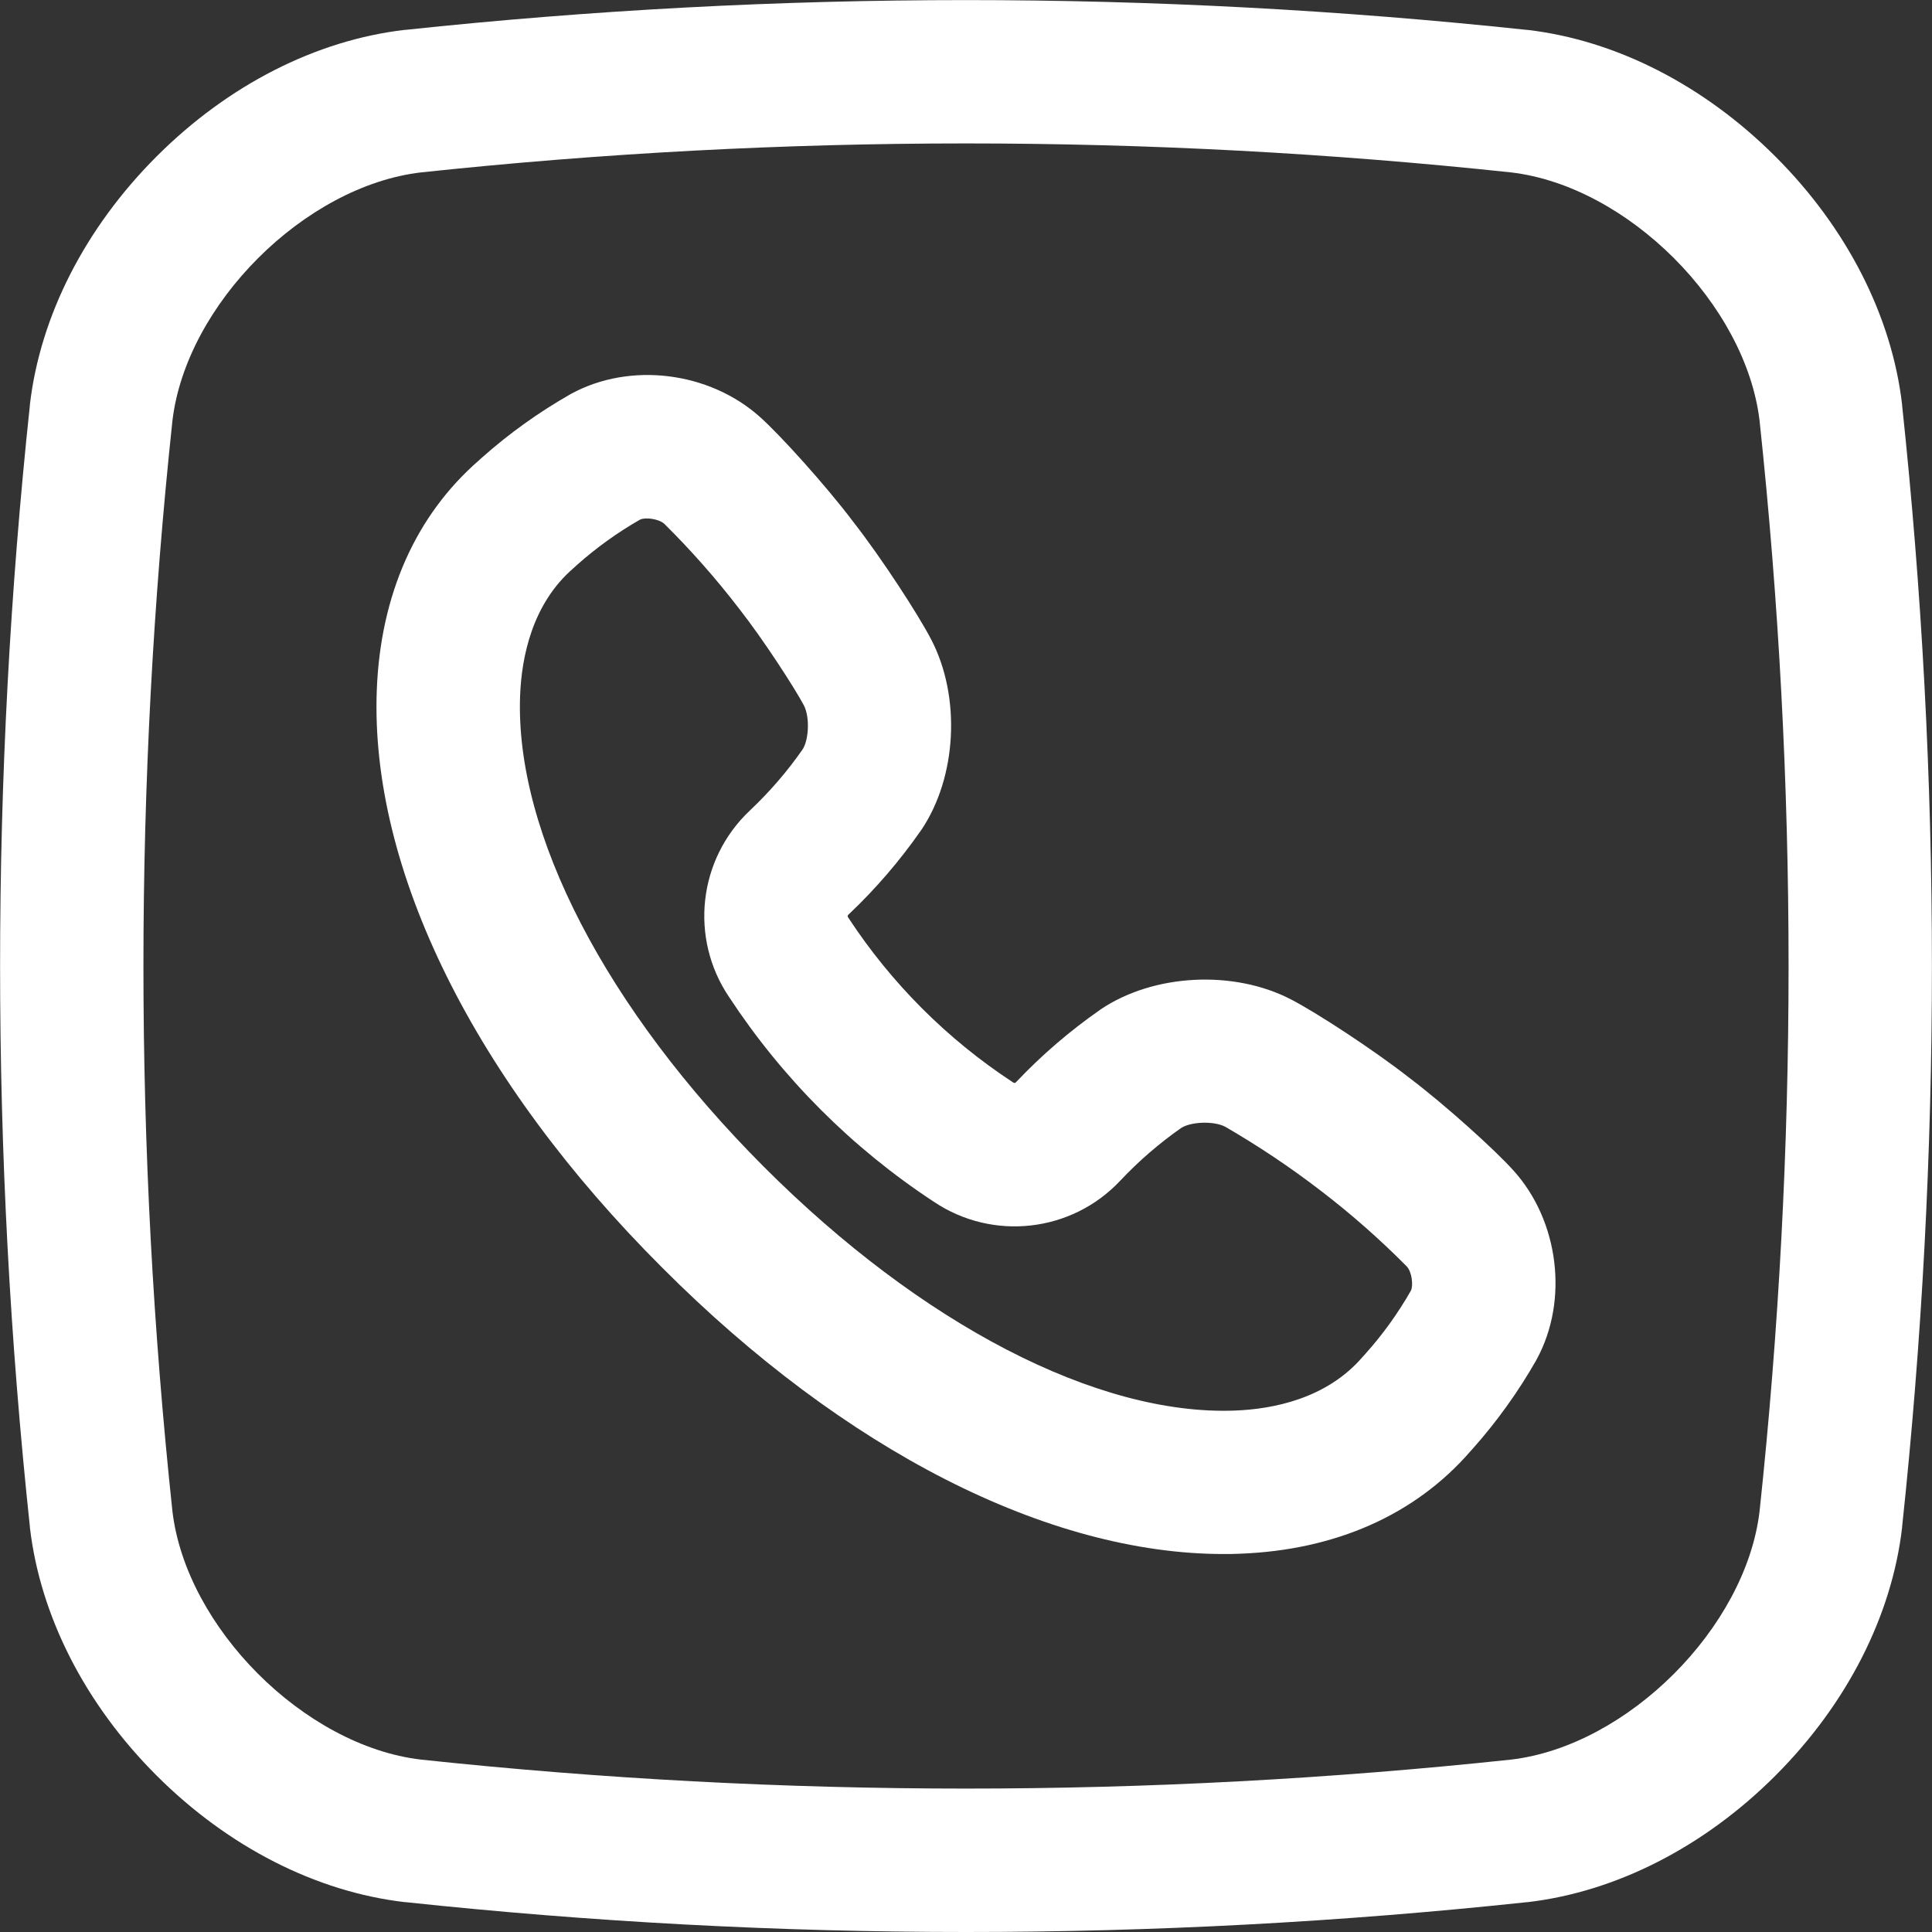 <?xml version="1.0" encoding="UTF-8"?> <svg xmlns="http://www.w3.org/2000/svg" id="_Слой_1" data-name="Слой_1" version="1.1" viewBox="0 0 512 512"><rect x="0" y="0" width="512" height="512" fill="#333333" stroke="none"/><defs><style> .st0 { fill: #fff; } </style></defs><g id="Layer_11"><path class="st0" d="M324.29,411.83c1.45,0,2.89,0,4.31-.08,25.38-.95,46.48-10.33,61.06-27.13l.41-.45.25-.28c6.4-7.2,12.03-15.05,16.8-23.42,0-.08.09-.16.13-.25,8.5-15.61,5.9-36.66-6.14-50-4.79-5.35-17.91-17.25-27.74-24.68-9.67-7.56-24.69-17.3-31.19-20.66-15.22-7.92-36.44-6.83-50.45,2.59l-.22.16c-7.99,5.57-15.4,11.93-22.1,19l-.18.19c-.16.19-.44.23-.65.09-.07-.05-.14-.1-.22-.14-17.32-11.36-32.13-26.17-43.49-43.49l-.14-.22c-.14-.2-.1-.48.08-.64l.21-.2c7.07-6.7,13.43-14.1,19-22.09.06-.07.11-.14.16-.22,9.42-14,10.51-35.23,2.62-50.4-3.39-6.55-13.13-21.57-20.69-31.24-7.42-9.83-19.33-22.95-24.63-27.7-13.48-12.12-34.48-14.72-50.1-6.22-.09.04-.17.09-.25.14-8.37,4.77-16.22,10.39-23.42,16.79l-.28.25-.44.41c-16.81,14.58-26.19,35.68-27.14,61.06-1.76,47.46,25.84,103.24,75.7,153,48.31,48.41,102.24,75.83,148.74,75.83h0ZM137.83,184.41c.38-10.21,3.17-24.41,14.17-33.86l.42-.38.5-.46c5.13-4.57,10.72-8.59,16.69-12,1.38-.68,4.93-.25,6.44,1.11,7.1,7.03,13.71,14.52,19.79,22.44l.22.29c6.21,7.91,14.69,21,17,25.43,1.54,2.95,1.34,9-.37,11.63-4.07,5.84-8.74,11.25-13.92,16.14l-.08.08c-13.68,12.9-16,33.82-5.47,49.4,14.17,21.58,32.62,40.03,54.2,54.21,15.62,10.53,36.57,8.18,49.46-5.55,4.88-5.19,10.29-9.86,16.12-13.95,2.64-1.71,8.68-1.91,11.68-.35,8.82,5.11,17.3,10.78,25.38,17l.29.22c7.93,6.1,15.44,12.72,22.48,19.83,1.33,1.47,1.76,5,1.07,6.4-3.4,5.97-7.42,11.56-12,16.68l-.47.52-.37.41c-9.48,11-23.64,13.79-33.86,14.17-36.37,1.35-83-22.79-124.77-64.61s-65.95-88.42-64.6-124.8h0Z"></path><path class="st0" d="M7.92,404.76c2.73,23.5,14.64,46.85,33.56,65.76s42.26,30.83,65.76,33.56h.17c49.35,5.27,98.95,7.92,148.59,7.92,49.64,0,99.24-2.63,148.59-7.9h.17c23.5-2.73,46.85-14.64,65.76-33.56s30.83-42.27,33.56-65.76v-.17c10.53-98.78,10.53-198.4,0-297.18v-.17c-2.73-23.5-14.64-46.85-33.56-65.76s-42.26-30.85-65.76-33.58h-.17C305.81-2.61,206.19-2.61,107.41,7.92h-.17c-23.5,2.73-46.85,14.64-65.76,33.56S10.65,83.74,7.92,107.24v.17c-10.53,98.78-10.53,198.4,0,297.18-.01.05-.01.11,0,.17h0ZM45.69,111.55c3.62-30.87,35-62.23,65.86-65.86,96.03-10.24,192.87-10.24,288.9,0,30.88,3.62,62.23,35,65.86,65.85,10.24,96.03,10.24,192.88,0,288.91-3.62,30.87-35,62.23-65.85,65.86-96.03,10.24-192.88,10.24-288.91,0-30.88-3.62-62.24-35-65.86-65.86-10.24-96.03-10.24-192.87,0-288.9h0Z"></path></g></svg> 